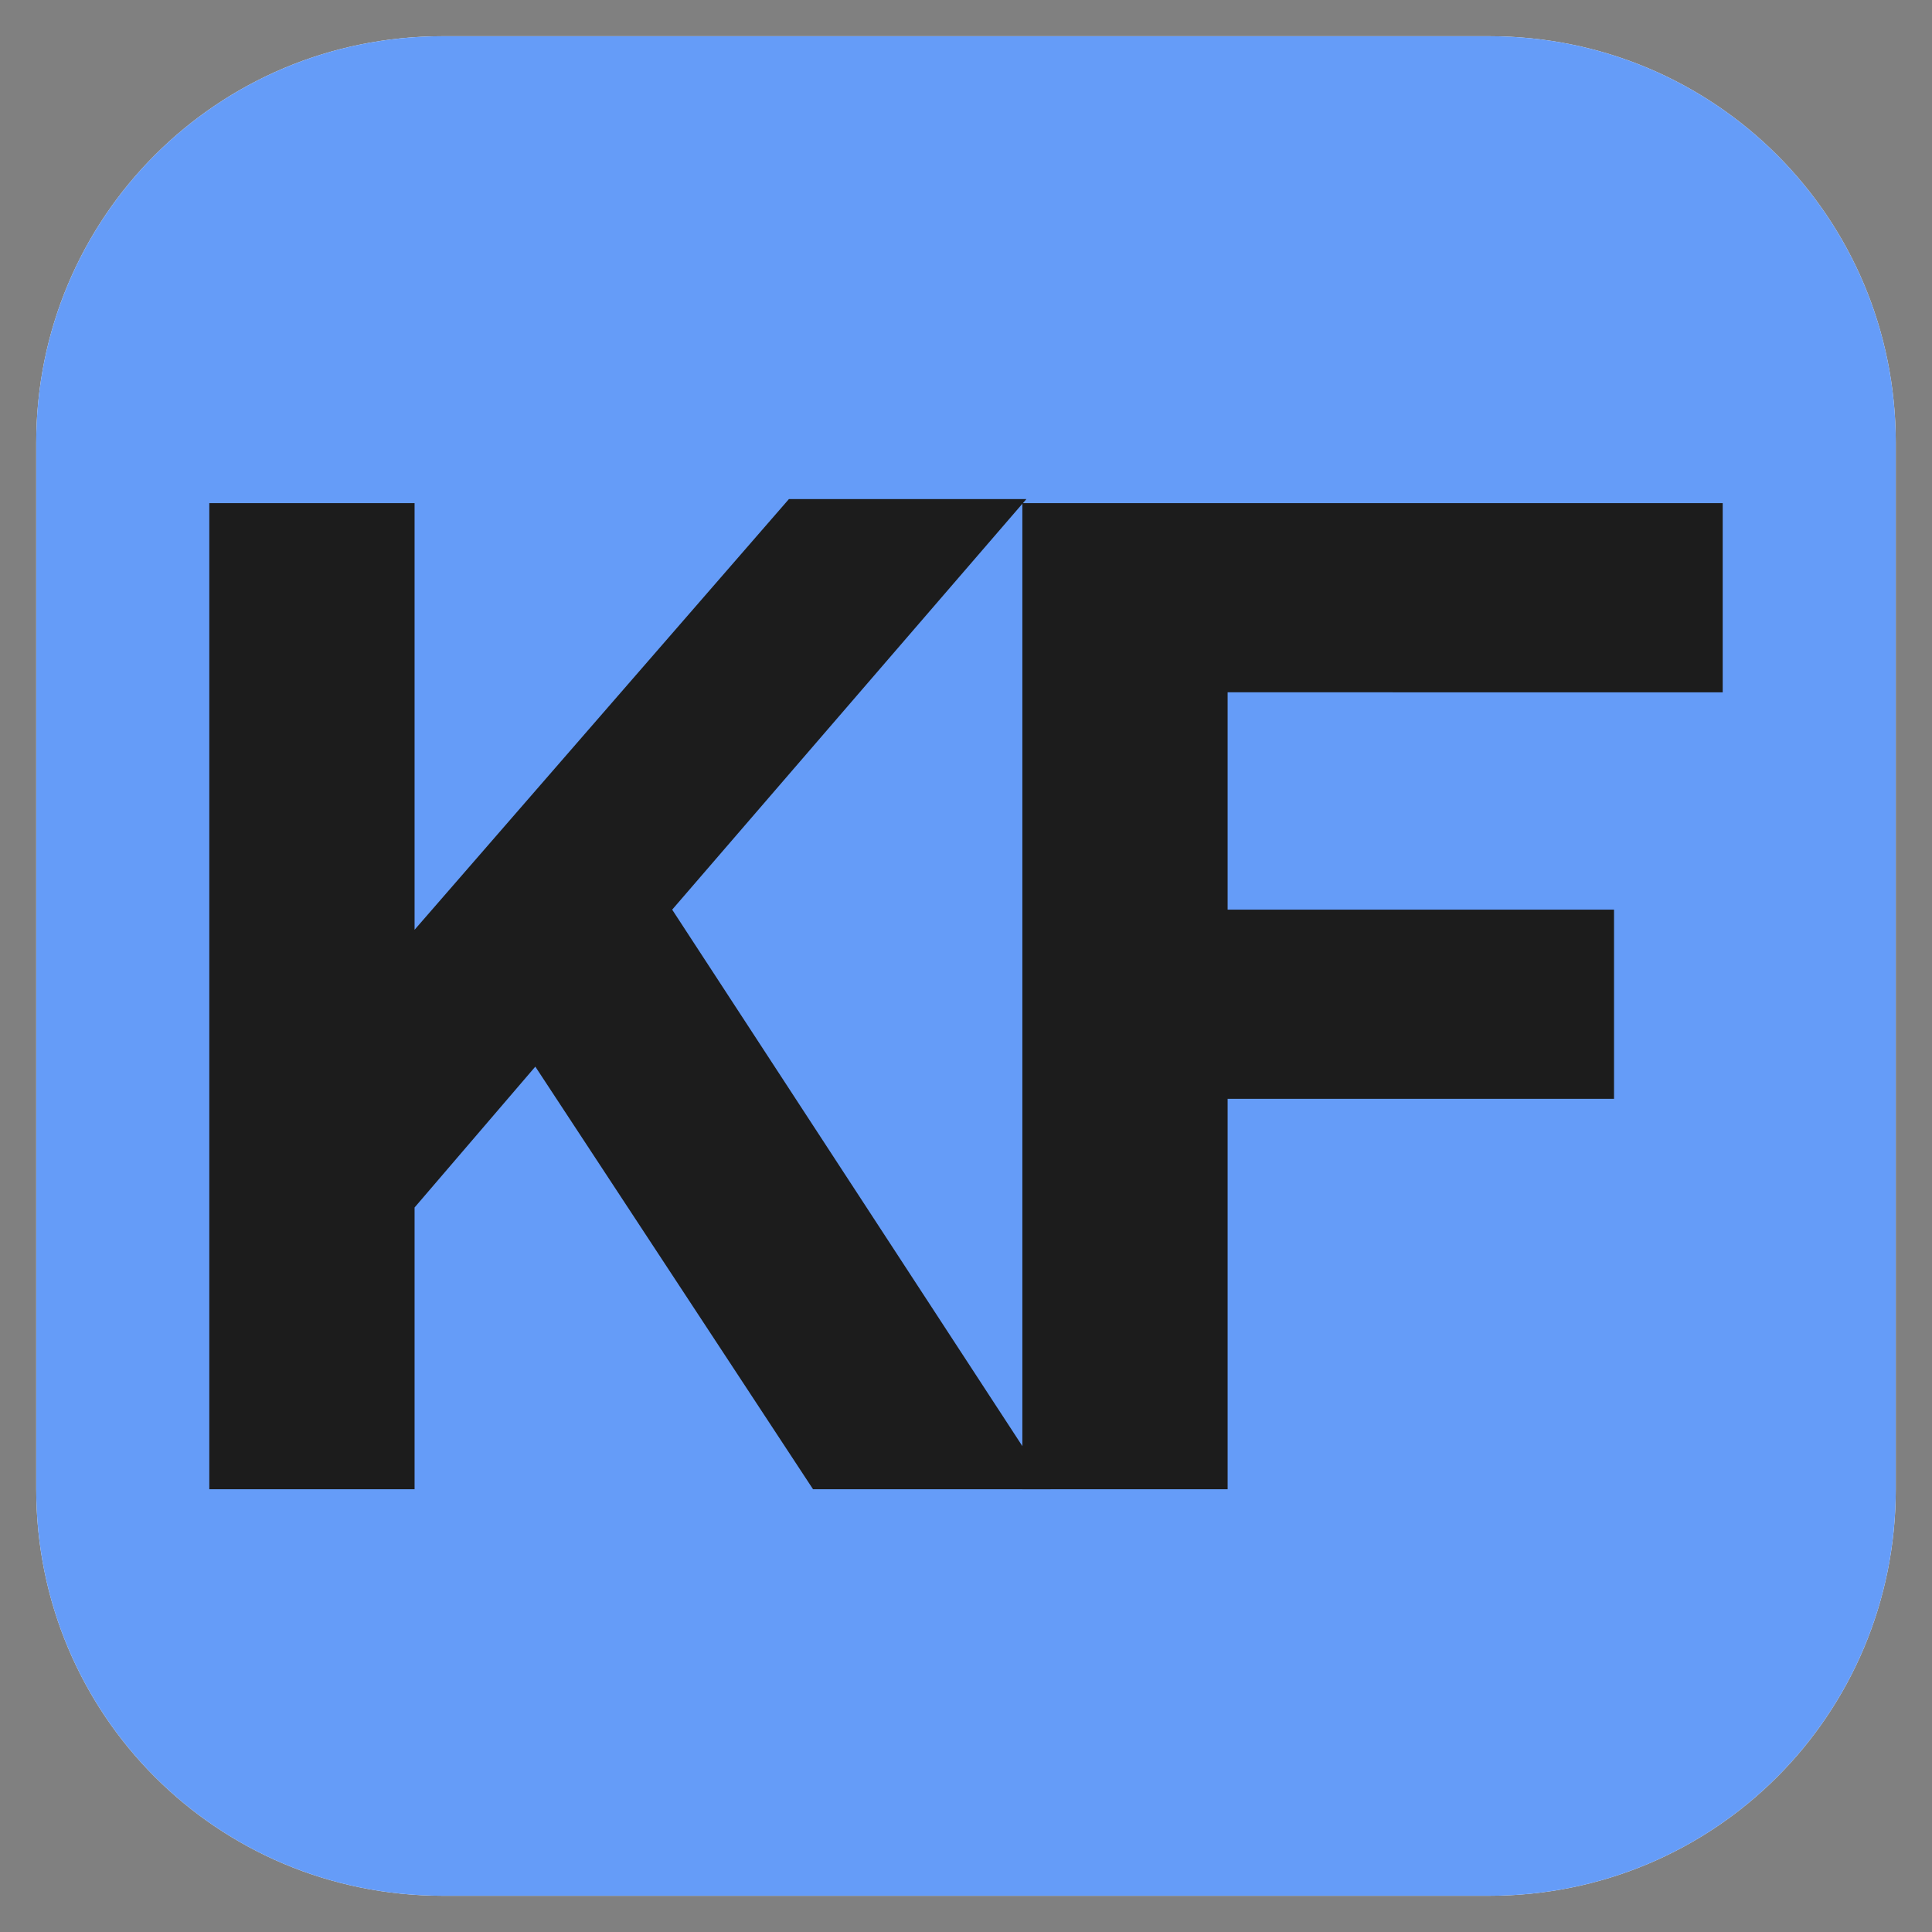 <?xml version="1.0" encoding="utf-8"?>
<!-- Generator: Adobe Illustrator 27.5.0, SVG Export Plug-In . SVG Version: 6.00 Build 0)  -->
<svg version="1.1" id="Layer_1" xmlns="http://www.w3.org/2000/svg" xmlns:xlink="http://www.w3.org/1999/xlink" x="0px" y="0px"
	 viewBox="0 0 48 48" style="enable-background:new 0 0 48 48;" xml:space="preserve">
<rect x="0" y="0" width="48" height="48" fill="#808080" stroke="none"/>
<style type="text/css">
	.st0{clip-path:url(#SVGID_00000142157589573908412500000001860620225780874174_);}
	.st1{fill:#FFFFFF;}
	.st2{fill:#659CF8;}
	.st3{fill:#1C1C1C;}
</style>
<g>
	<defs>
		<path id="SVGID_1_" d="M11,0.9h26c5.6,0,10.1,4.5,10.1,10.1v26c0,5.6-4.5,10.1-10.1,10.1H11C5.4,47.1,0.9,42.6,0.9,37V11
			C0.9,5.4,5.4,0.9,11,0.9z"/>
	</defs>
	<clipPath id="SVGID_00000109725717804796446100000003644777679419835293_">
		<use xlink:href="#SVGID_1_"  style="overflow:visible;"/>
	</clipPath>
	<g style="clip-path:url(#SVGID_00000109725717804796446100000003644777679419835293_);">
		<path class="st1" d="M11,0.9h26c5.6,0,10.1,4.5,10.1,10.1v26c0,5.6-4.5,10.1-10.1,10.1H11C5.4,47.1,0.9,42.6,0.9,37V11
			C0.9,5.4,5.4,0.9,11,0.9z"/>
		<rect x="0.9" y="0.9" class="st2" width="46.2" height="46.2"/>
		<path class="st3" d="M10.3,12.5H5.2V37h5.1v-7l3-3.5L20.2,37h5.9l-9.4-14.4l8.8-10.2h-5.9l-9.3,10.7V12.5z"/>
		<path class="st3" d="M25.4,37V12.5h17.4v4.7H30.5v5.4h9.6v4.7h-9.6V37H25.4z"/>
	</g>
</g>
</svg>
